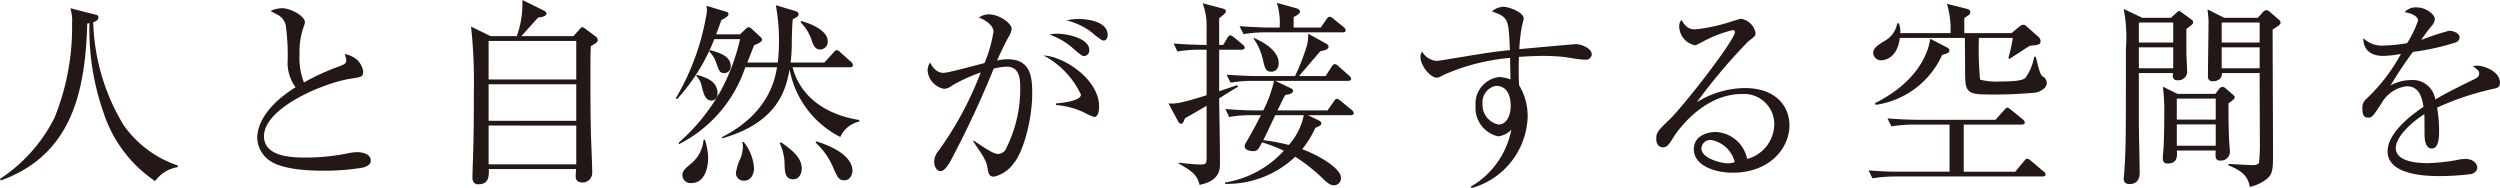 <svg xmlns="http://www.w3.org/2000/svg" viewBox="0 0 186.682 14.044"><defs><style>.cls-1{fill:#231815;}</style></defs><g id="レイヤー_2" data-name="レイヤー 2"><g id="レイヤー_1-2" data-name="レイヤー 1"><path class="cls-1" d="M13.268,12.479a2.606,2.606,0,0,0-1.685,1.043A9.79,9.79,0,0,1,7.767,8.513,18.785,18.785,0,0,1,6.679,1.729c-.06.015-.089.015-.164.03C6.366,6.828,5.382,11.554.06,13.477L0,13.357A11.773,11.773,0,0,0,4.07,8.796a18.043,18.043,0,0,0,1.312-7.052A3.052,3.052,0,0,0,5.248.611l1.804.462c.253.061.298.09.298.209,0,.238-.238.328-.388.373a15.605,15.605,0,0,0,2.281,7.707,8.092,8.092,0,0,0,4.04,2.997Z"/><path class="cls-1" d="M27.123,12.508a16.591,16.591,0,0,1-2.952.238c-.507,0-2.937.016-4.025-.745a2.15,2.15,0,0,1-.939-1.699c0-.925.597-2.37,2.862-3.787a3.123,3.123,0,0,1-.596-1.729,16.6,16.6,0,0,0-.134-2.893,1.186,1.186,0,0,0-.551-.76c-.417-.224-.477-.239-.582-.313a2.133,2.133,0,0,1,.85-.209c.656,0,1.714.597,1.714,1.044a1.359,1.359,0,0,1-.089.328,5.617,5.617,0,0,0-.313,2.057,5.054,5.054,0,0,0,.328,2.117,17.303,17.303,0,0,1,2.728-1.237c.268-.104.432-.193.432-.402A1.506,1.506,0,0,0,25.736,4.04a1.818,1.818,0,0,1,.984.478,1.605,1.605,0,0,1,.402.805c0,.418-.104.418-.924.552-2.117.328-6.485,2.206-6.485,4.294,0,1.595,2.221,1.595,3.19,1.595a15.711,15.711,0,0,0,3.205-.343,4.011,4.011,0,0,1,.566-.06c.403,0,1.014.148,1.014.626C27.689,12.329,27.316,12.448,27.123,12.508Z"/><path class="cls-1" d="M42.822,2.698l.462-.521c.074-.074.134-.149.208-.149a.63.63,0,0,1,.194.104l.76.566a.467.467,0,0,1,.194.283c0,.149-.134.254-.522.463-.03.76-.03,1.088-.03,2.37,0,.775,0,3.443.06,4.771.015.402.075,1.894.075,2.281a.72.72,0,0,1-.745.76c-.373,0-.492-.193-.492-.492,0-.089.03-.432.03-.507H36.501c.03.671-.075,1.134-.79,1.134-.313,0-.433-.209-.433-.522,0-.148.015-.462.015-.641.089-2.386.089-3.712.089-5.65a38.366,38.366,0,0,0-.208-4.964l1.461.715h1.953A7.058,7.058,0,0,0,39.006,0l1.61.79c.164.075.193.18.193.224,0,.18-.328.269-.626.299-.521.566-.969,1.073-1.252,1.386Zm-6.336.358v2.877h6.545V3.057Zm0,3.234V9.02h6.545V6.291Zm0,3.086v2.893h6.545V9.377Z"/><path class="cls-1" d="M62.748,10.228a7.114,7.114,0,0,1-3.787-5.039c-.283,1.535-.895,3.965-5.039,5.143l-.015-.089c3.563-1.804,3.98-4.442,4.115-5.218h-2.371a9.959,9.959,0,0,1-4.949,5.739l-.03-.104a14.546,14.546,0,0,0,3.13-3.846,15.137,15.137,0,0,0,1.461-3.892H53.341a14.489,14.489,0,0,1-2.773,4.473L50.463,7.335A18.161,18.161,0,0,0,52.789.851a3.613,3.613,0,0,0-.03-.418l1.476.447a.195.195,0,0,1,.164.193c0,.12-.179.239-.537.433-.209.597-.284.79-.388,1.059h1.789l.433-.417c.075-.06.119-.12.208-.12a.49.49,0,0,1,.239.135l.671.626a.233.233,0,0,1,.089.179c0,.179-.388.328-.582.402-.044.075-.343.865-.521,1.298h2.281a14.803,14.803,0,0,0,.089-1.61A14.482,14.482,0,0,0,57.933.388L59.423.835c.074.016.208.09.208.209,0,.164-.104.224-.432.388-.045.372-.075,1.431-.075,1.878A11.56,11.56,0,0,1,59.036,4.667h2.52l.686-.746c.089-.104.164-.179.239-.179a.448.448,0,0,1,.268.164l.805.716a.357.357,0,0,1,.134.238c0,.149-.134.164-.224.164H59.185c.298,1.207,1.401,3.354,4.979,3.936V9.079A2.012,2.012,0,0,0,62.748,10.228ZM51.626,13.671a.605.605,0,0,1-.671-.566c0-.373.238-.537.656-.895a2.553,2.553,0,0,0,.924-1.774h.104a4.684,4.684,0,0,1,.239,1.356C52.879,12.612,52.581,13.671,51.626,13.671ZM53.147,7.514c-.462,0-.596-.462-.746-1.059a1.415,1.415,0,0,0-.417-.79l.06-.074c.909.253,1.535.566,1.535,1.401A.475.475,0,0,1,53.147,7.514ZM54.086,5.457c-.343,0-.388-.164-.611-.775a1.901,1.901,0,0,0-.507-.82l.06-.119c.686.193,1.536.433,1.536,1.208A.471.471,0,0,1,54.086,5.457Zm1.491,8.035a.576.576,0,0,1-.626-.582,4.272,4.272,0,0,1,.388-1.192,3.004,3.004,0,0,0,.134-.775,1.798,1.798,0,0,0-.045-.343h.104a3.501,3.501,0,0,1,.775,1.968C56.308,12.836,56.173,13.492,55.577,13.492Zm3.652-.104c-.596,0-.626-.537-.641-1.104a3.78,3.78,0,0,0-.373-1.609l.119-.045c.745.536,1.536,1.103,1.536,1.968C59.871,12.926,59.691,13.388,59.229,13.388Zm2.027-9.69c-.417,0-.537-.372-.656-.716a3.284,3.284,0,0,0-.82-1.312l.045-.104c.82.224,1.983.746,1.983,1.506A.575.575,0,0,1,61.257,3.697Zm1.789,9.765c-.403,0-.507-.224-.82-.924a5.215,5.215,0,0,0-1.327-1.894l.06-.09c2.222.701,2.699,1.61,2.699,2.191C63.657,12.94,63.538,13.462,63.046,13.462Z"/><path class="cls-1" d="M75.662,12.239a2.465,2.465,0,0,1-1.446.954c-.343,0-.402-.238-.447-.491-.104-.626-.134-.746-1.103-2.147l.045-.06c1.297.895,1.58.999,1.849.999a.675.675,0,0,0,.581-.433,9.838,9.838,0,0,0,1.043-4.457c0-.581,0-1.625-.999-1.625a4.198,4.198,0,0,0-.984.149A72.791,72.791,0,0,1,71.085,11.822c-.194.373-.522.954-.85.954-.298,0-.477-.357-.477-.7a1.306,1.306,0,0,1,.328-.82,25.274,25.274,0,0,0,3.146-5.844,12.446,12.446,0,0,0-2.102.954,1.155,1.155,0,0,1-.626.269A1.513,1.513,0,0,1,69.266,5.263a1.223,1.223,0,0,1,.179-.596c.269.507.597.774,1.014.774.358,0,2.564-.611,3.056-.73a9.971,9.971,0,0,0,.671-2.34c0-.597-.879-.984-1.088-1.059a1.253,1.253,0,0,1,.746-.239c.79,0,1.7.687,1.7,1.059a1.327,1.327,0,0,1-.224.611c-.328.597-.582,1.133-.865,1.774a3.506,3.506,0,0,1,.805-.09c1.745,0,1.819,1.401,1.819,2.579C77.078,8.767,76.481,11.285,75.662,12.239Zm6.038-3.503a5.091,5.091,0,0,1-.82-.373,6.116,6.116,0,0,0-2.028-.521V7.723c.224-.015,1.864-.149,1.864-.656a6.323,6.323,0,0,0-2.788-2.922c1.521.06,4.144,1.789,4.144,3.802C82.072,8.065,82.072,8.736,81.699,8.736ZM80.939,4.189c-.134,0-.358-.193-.716-.492A5.231,5.231,0,0,0,78.36,2.579a3.117,3.117,0,0,1,.596-.06c.79,0,2.385.358,2.385,1.223A.419.419,0,0,1,80.939,4.189ZM82.4,3.026c-.194,0-.85-.596-.999-.7a5.231,5.231,0,0,0-1.759-.806,4.456,4.456,0,0,1,.924-.104c.268,0,2.146.06,2.146,1.192C82.713,2.803,82.638,3.026,82.4,3.026Z"/><path class="cls-1" d="M92.723,3.712H91.039V6.813c.208-.075,1.147-.388,1.341-.447l.075.104c-.224.134-1.223.745-1.416.879.015,1.148.06,3.772.06,4.815,0,.492,0,1.327-1.521,1.64-.179-.581-.268-.879-1.565-1.595l.015-.06c.522.06,1.193.134,1.55.134.522,0,.522-.045.522-.671V7.901c-.253.149-1.386.805-1.625.939-.074.253-.164.402-.268.402-.104,0-.164-.06-.224-.164l-.73-1.356c.417.029.73.06,2.847-.611V3.712h-.417a9.155,9.155,0,0,0-1.759.135L87.639,3.25c.805.06,1.64.104,2.46.104V2.013A4.698,4.698,0,0,0,89.801.239l1.565.417a.22.22,0,0,1,.179.194c0,.104-.164.253-.507.507V3.354h.298l.313-.521c.075-.119.134-.194.224-.194a.54.54,0,0,1,.269.149l.656.537a.327.327,0,0,1,.149.238C92.947,3.668,92.827,3.712,92.723,3.712Zm8.14,4.891H97.672l.775.372c.119.06.224.135.224.239,0,.119-.164.223-.447.327a7.338,7.338,0,0,1-.984,1.596c1.625.626,2.892,1.535,2.892,2.132a.522.522,0,0,1-.537.566c-.149,0-.298-.03-.701-.388a12.964,12.964,0,0,0-2.177-1.744,7.381,7.381,0,0,1-5.248,2.027l.015-.104a7.555,7.555,0,0,0,4.383-2.37,11.361,11.361,0,0,0-1.625-.626c-.283.536-.343.655-.671.655-.224,0-.626-.074-.626-.357a.593.593,0,0,1,.134-.343c.507-.864.88-1.595,1.074-1.982H93.543a9.071,9.071,0,0,0-1.759.134l-.283-.597c.76.06,1.521.104,2.281.104H94.333a9.575,9.575,0,0,0,.805-2.206H93.647a10.306,10.306,0,0,0-1.759.134l-.298-.596c1.178.089,2.027.104,2.296.104h2.817a15.651,15.651,0,0,0,.91-2.355,3.608,3.608,0,0,0,.075-.806L99.014,3.25c.119.075.194.135.194.224,0,.135-.09.269-.611.343-.79.925-1.536,1.789-1.595,1.864h1.983l.462-.716q.112-.179.224-.179a.515.515,0,0,1,.283.164l.79.7a.382.382,0,0,1,.149.238c0,.119-.134.149-.224.149H95.228l1.133.537c.104.044.194.119.194.208,0,.149-.149.254-.582.313-.164.283-.193.372-.581,1.147h3.742l.477-.686c.089-.119.134-.179.224-.179.075,0,.149.06.269.148l.834.687a.369.369,0,0,1,.149.238C101.086,8.558,100.982,8.603,100.863,8.603Zm-.597-6.188h-5.65a9.987,9.987,0,0,0-1.759.135l-.298-.597c.924.074,1.849.104,2.296.104h.701A5.192,5.192,0,0,0,95.347.209L96.837.627c.104.029.239.119.239.238,0,.134-.209.283-.477.402v.79h2.027l.432-.626c.09-.135.149-.179.209-.179a.463.463,0,0,1,.298.148l.775.626a.358.358,0,0,1,.149.239C100.49,2.355,100.4,2.415,100.266,2.415Zm-5.322,2.938c-.417,0-.462-.194-.611-.761a4.294,4.294,0,0,0-.73-1.714l.03-.045c.358.164,1.849.805,1.849,1.878C95.481,5.113,95.257,5.353,94.944,5.353Zm.283,3.25c-.313.655-.73,1.565-.895,1.863a15.271,15.271,0,0,1,1.908.357,4.773,4.773,0,0,0,1.118-2.221Z"/><path class="cls-1" d="M118.383,4.458c-.492,0-1.282-.179-1.773-.224-.552-.045-1.029-.06-1.401-.06-.627,0-1.327.045-1.789.074-.016.462-.016.805-.016,1.192s.016.656.03.925a4.417,4.417,0,0,1,.641,2.355,5.715,5.715,0,0,1-4.188,5.322l-.06-.104a6.275,6.275,0,0,0,3.027-4.249,1.636,1.636,0,0,1-.984.492,2.17,2.17,0,0,1-1.685-2.267,2.007,2.007,0,0,1,1.744-2.161,2.617,2.617,0,0,1,.865.179c0-.074-.03-1.073-.03-1.61a15.715,15.715,0,0,0-4.86,1.223c-.432.224-.477.254-.611.254-.507,0-1.222-.925-1.222-1.536a.797.797,0,0,1,.119-.417,1.362,1.362,0,0,0,1.088.7c.164,0,1.341-.208,2.012-.312,1.401-.238,2.505-.402,3.459-.492-.104-2.385-.104-2.43-1.342-2.892a1.375,1.375,0,0,1,.864-.344c.388,0,1.506.403,1.506.88,0,.045-.104.478-.134.581a13.448,13.448,0,0,0-.194,1.7c.343-.03,4.175-.373,4.189-.373.507,0,1.223.343,1.223.761A.429.429,0,0,1,118.383,4.458ZM111.704,6.411a1.252,1.252,0,0,0-.999,1.356,1.49,1.49,0,0,0,1.208,1.535c.492,0,.895-.536.895-1.401C112.808,7.544,112.748,6.411,111.704,6.411Z"/><path class="cls-1" d="M129.389,12.896c-1.432,0-2.907-.581-2.907-1.744,0-1.028,1.028-1.297,1.64-1.297a2.505,2.505,0,0,1,2.341,2.013,2.713,2.713,0,0,0,2.027-2.624,2.255,2.255,0,0,0-2.43-2.222c-2.907,0-4.831,2.818-5.055,3.161-.372.596-.507.819-.819.819-.179,0-.507-.104-.507-.626,0-.492.119-.611,1.014-1.476,1.192-1.178,4.859-5.934,4.859-6.5,0-.089-.044-.149-.163-.149a8.684,8.684,0,0,0-2.132.806c-.03.015-.611.328-.656.328a1.459,1.459,0,0,1-1.208-1.401.664.664,0,0,1,.164-.492c.343.566.611.7,1.029.7a13.002,13.002,0,0,0,2.743-.596c.104-.03.596-.194.67-.194a1.318,1.318,0,0,1,1.089,1.029c0,.238,0,.253-.537.655a42.941,42.941,0,0,0-3.846,4.547A6.967,6.967,0,0,1,130.283,6.575c2.399,0,3.339,1.431,3.339,2.787C133.622,11.077,132.131,12.896,129.389,12.896Zm-1.625-2.444a.674.674,0,0,0-.716.626c0,.775,1.535,1.118,1.968,1.118a1.416,1.416,0,0,0,.521-.09A2.219,2.219,0,0,0,127.764,10.451Z"/><path class="cls-1" d="M152.51,13.179H141.583a10.727,10.727,0,0,0-1.76.135l-.298-.597c.76.074,1.535.104,2.296.104h3.757V9.303H142.999a10.319,10.319,0,0,0-1.76.134l-.298-.596c1.178.089,2.027.104,2.296.104h5.77l.641-.716c.119-.119.179-.193.239-.193.089,0,.208.104.283.163l.879.716a.32.32,0,0,1,.149.224c0,.149-.149.164-.238.164h-4.323v3.519h3.846l.656-.79c.074-.09.134-.179.224-.179.06,0,.134.015.283.148l.939.79c.06.045.164.119.164.224C152.749,13.164,152.6,13.179,152.51,13.179ZM151.988,6.918a33.469,33.469,0,0,1-3.727.134c-1.521,0-1.521-.373-1.521-1.849,0-.328-.016-1.998-.016-2.37h-4.859c-.194,1.67-1.342,1.67-1.387,1.67a.568.568,0,0,1-.597-.537c0-.373.283-.552.79-.88a1.849,1.849,0,0,0,.999-1.342h.119a1.364,1.364,0,0,1,.104.73h3.757A6.543,6.543,0,0,0,145.384.283l1.417.358c.119.029.327.074.327.269a.26.26,0,0,1-.104.208c-.061.045-.299.194-.344.239V2.475h3.519l.581-.477c.12-.09.18-.149.313-.149a.333.333,0,0,1,.254.135l.909.805a.416.416,0,0,1,.119.283c0,.269-.209.298-.805.343-.239.149-1.298.85-1.521.984l-.074-.075a12.851,12.851,0,0,0,.328-1.49h-2.534a24.783,24.783,0,0,0,.089,3.115,4.81,4.81,0,0,0,1.461.135c.522,0,1.655,0,1.924-.269a3.802,3.802,0,0,0,.655-1.58h.12c.238.969.327,1.342.521,1.476a.538.538,0,0,1,.298.478C152.838,6.619,152.302,6.858,151.988,6.918Zm-6.962-2.818a6.431,6.431,0,0,1-4.965,3.728L140.002,7.708c3.28-1.641,4.011-3.861,4.13-4.815l1.237.641c.149.075.194.135.194.224C145.563,3.936,145.519,3.951,145.026,4.1Z"/><path class="cls-1" d="M163.263,2.162V3.861c0,.238.06,1.387.06,1.551a.662.662,0,0,1-.73.581c-.402,0-.357-.357-.327-.536h-2.55V9.198c0,.537.06,3.131.06,3.712,0,.388-.148.835-.76.835-.328,0-.433-.193-.433-.388,0-.089.045-.477.045-.566.119-1.685.119-2.608.119-9.139A11.242,11.242,0,0,0,158.582.671l1.387.656h2.146l.388-.357c.089-.075.148-.149.209-.149a.403.403,0,0,1,.179.09l.775.566a.231.231,0,0,1,.104.193C163.77,1.774,163.681,1.864,163.263,2.162Zm-.983-.478h-2.564V3.176h2.564Zm0,1.849h-2.564V5.099h2.564ZM166.408,7.708c0,.7,0,1.833.045,2.728,0,.135.06.746.06.865a.663.663,0,0,1-.745.686c-.193,0-.388-.045-.313-.745h-2.906c.029.357.089.969-.701.969-.328,0-.343-.254-.343-.418,0-.089.03-.477.045-.641.06-.85.06-2.445.06-2.579a13.863,13.863,0,0,0-.104-2.102l1.088.536h2.833l.253-.328a.375.375,0,0,1,.283-.193.454.454,0,0,1,.239.119l.536.462c.075.06.135.119.135.194C166.871,7.365,166.736,7.499,166.408,7.708Zm-.954-.343h-2.906V8.93h2.906Zm0,1.923h-2.906v1.595h2.906Zm4.249-7.081c0,1.445.03,7.841.03,9.138,0,1.342,0,1.7-.597,2.117a3.176,3.176,0,0,1-1.133.492c-.119-.521-.254-1.088-1.61-1.61l.03-.104c.253.016,1.609.09,1.759.09.134,0,.417,0,.507-.179a13.641,13.641,0,0,0,.06-1.625c0-.805-.015-4.354-.015-5.068H165.917c.015.417-.299.61-.701.61a.318.318,0,0,1-.343-.357c0-.656.045-3.488.045-4.055,0-.254-.03-.521-.075-.954l1.238.626h2.519L168.958.925a.508.508,0,0,1,.269-.164.353.353,0,0,1,.238.104l.716.611a.306.306,0,0,1,.119.208C170.3,1.804,170.181,1.908,169.703,2.207Zm-.969-.522h-2.833V3.176h2.833Zm0,1.849h-2.833V5.099h2.833Z"/><path class="cls-1" d="M186.175,6.635a20.915,20.915,0,0,0-4.189,1.401,10.06,10.06,0,0,1,.149,1.759c0,.312,0,1.297-.537,1.297-.552,0-.552-.85-.552-1.104,0-.224,0-1.237-.015-1.461-.999.626-2.131,1.715-2.131,2.52,0,1.133,1.953,1.133,2.385,1.133a13.435,13.435,0,0,0,2.28-.253,3.012,3.012,0,0,1,.522-.06c.641,0,.895.388.895.655,0,.269-.269.433-.463.478a19.709,19.709,0,0,1-2.28.149c-.82,0-3.951,0-3.951-1.849,0-1.401,1.833-2.758,2.683-3.325-.134-.79-.343-1.535-1.282-1.535a2.542,2.542,0,0,0-1.863,1.282c-.671,1.044-.73,1.059-.983,1.059-.358,0-.433-.254-.433-.611a.884.884,0,0,1,.328-.82,13.296,13.296,0,0,0,2.548-3.324,8.063,8.063,0,0,1-1.327.149c-1.014,0-1.505-.552-1.476-1.327a1.966,1.966,0,0,0,1.536.552,11.591,11.591,0,0,0,1.728-.179,7.931,7.931,0,0,0,.82-1.7c0-.208-.328-.521-1.014-.61a1.131,1.131,0,0,1,.909-.358c.73,0,1.356.552,1.356.865a.896.896,0,0,1-.238.521,9.554,9.554,0,0,0-.775,1.043,19.995,19.995,0,0,1,2.072-.686c.357,0,.79.209.79.507a.415.415,0,0,1-.312.373,18.07,18.07,0,0,1-3.176.7,29.743,29.743,0,0,0-1.669,2.505,3.222,3.222,0,0,1,1.52-.402,1.701,1.701,0,0,1,1.819,1.446c1.014-.597,2.475-1.297,2.907-1.506.268-.135.372-.238.372-.433,0-.193-.119-.283-.462-.536a.918.918,0,0,1,.313-.045c.536,0,1.699.432,1.699,1.267C186.682,6.515,186.488,6.575,186.175,6.635Z"/></g></g></svg>